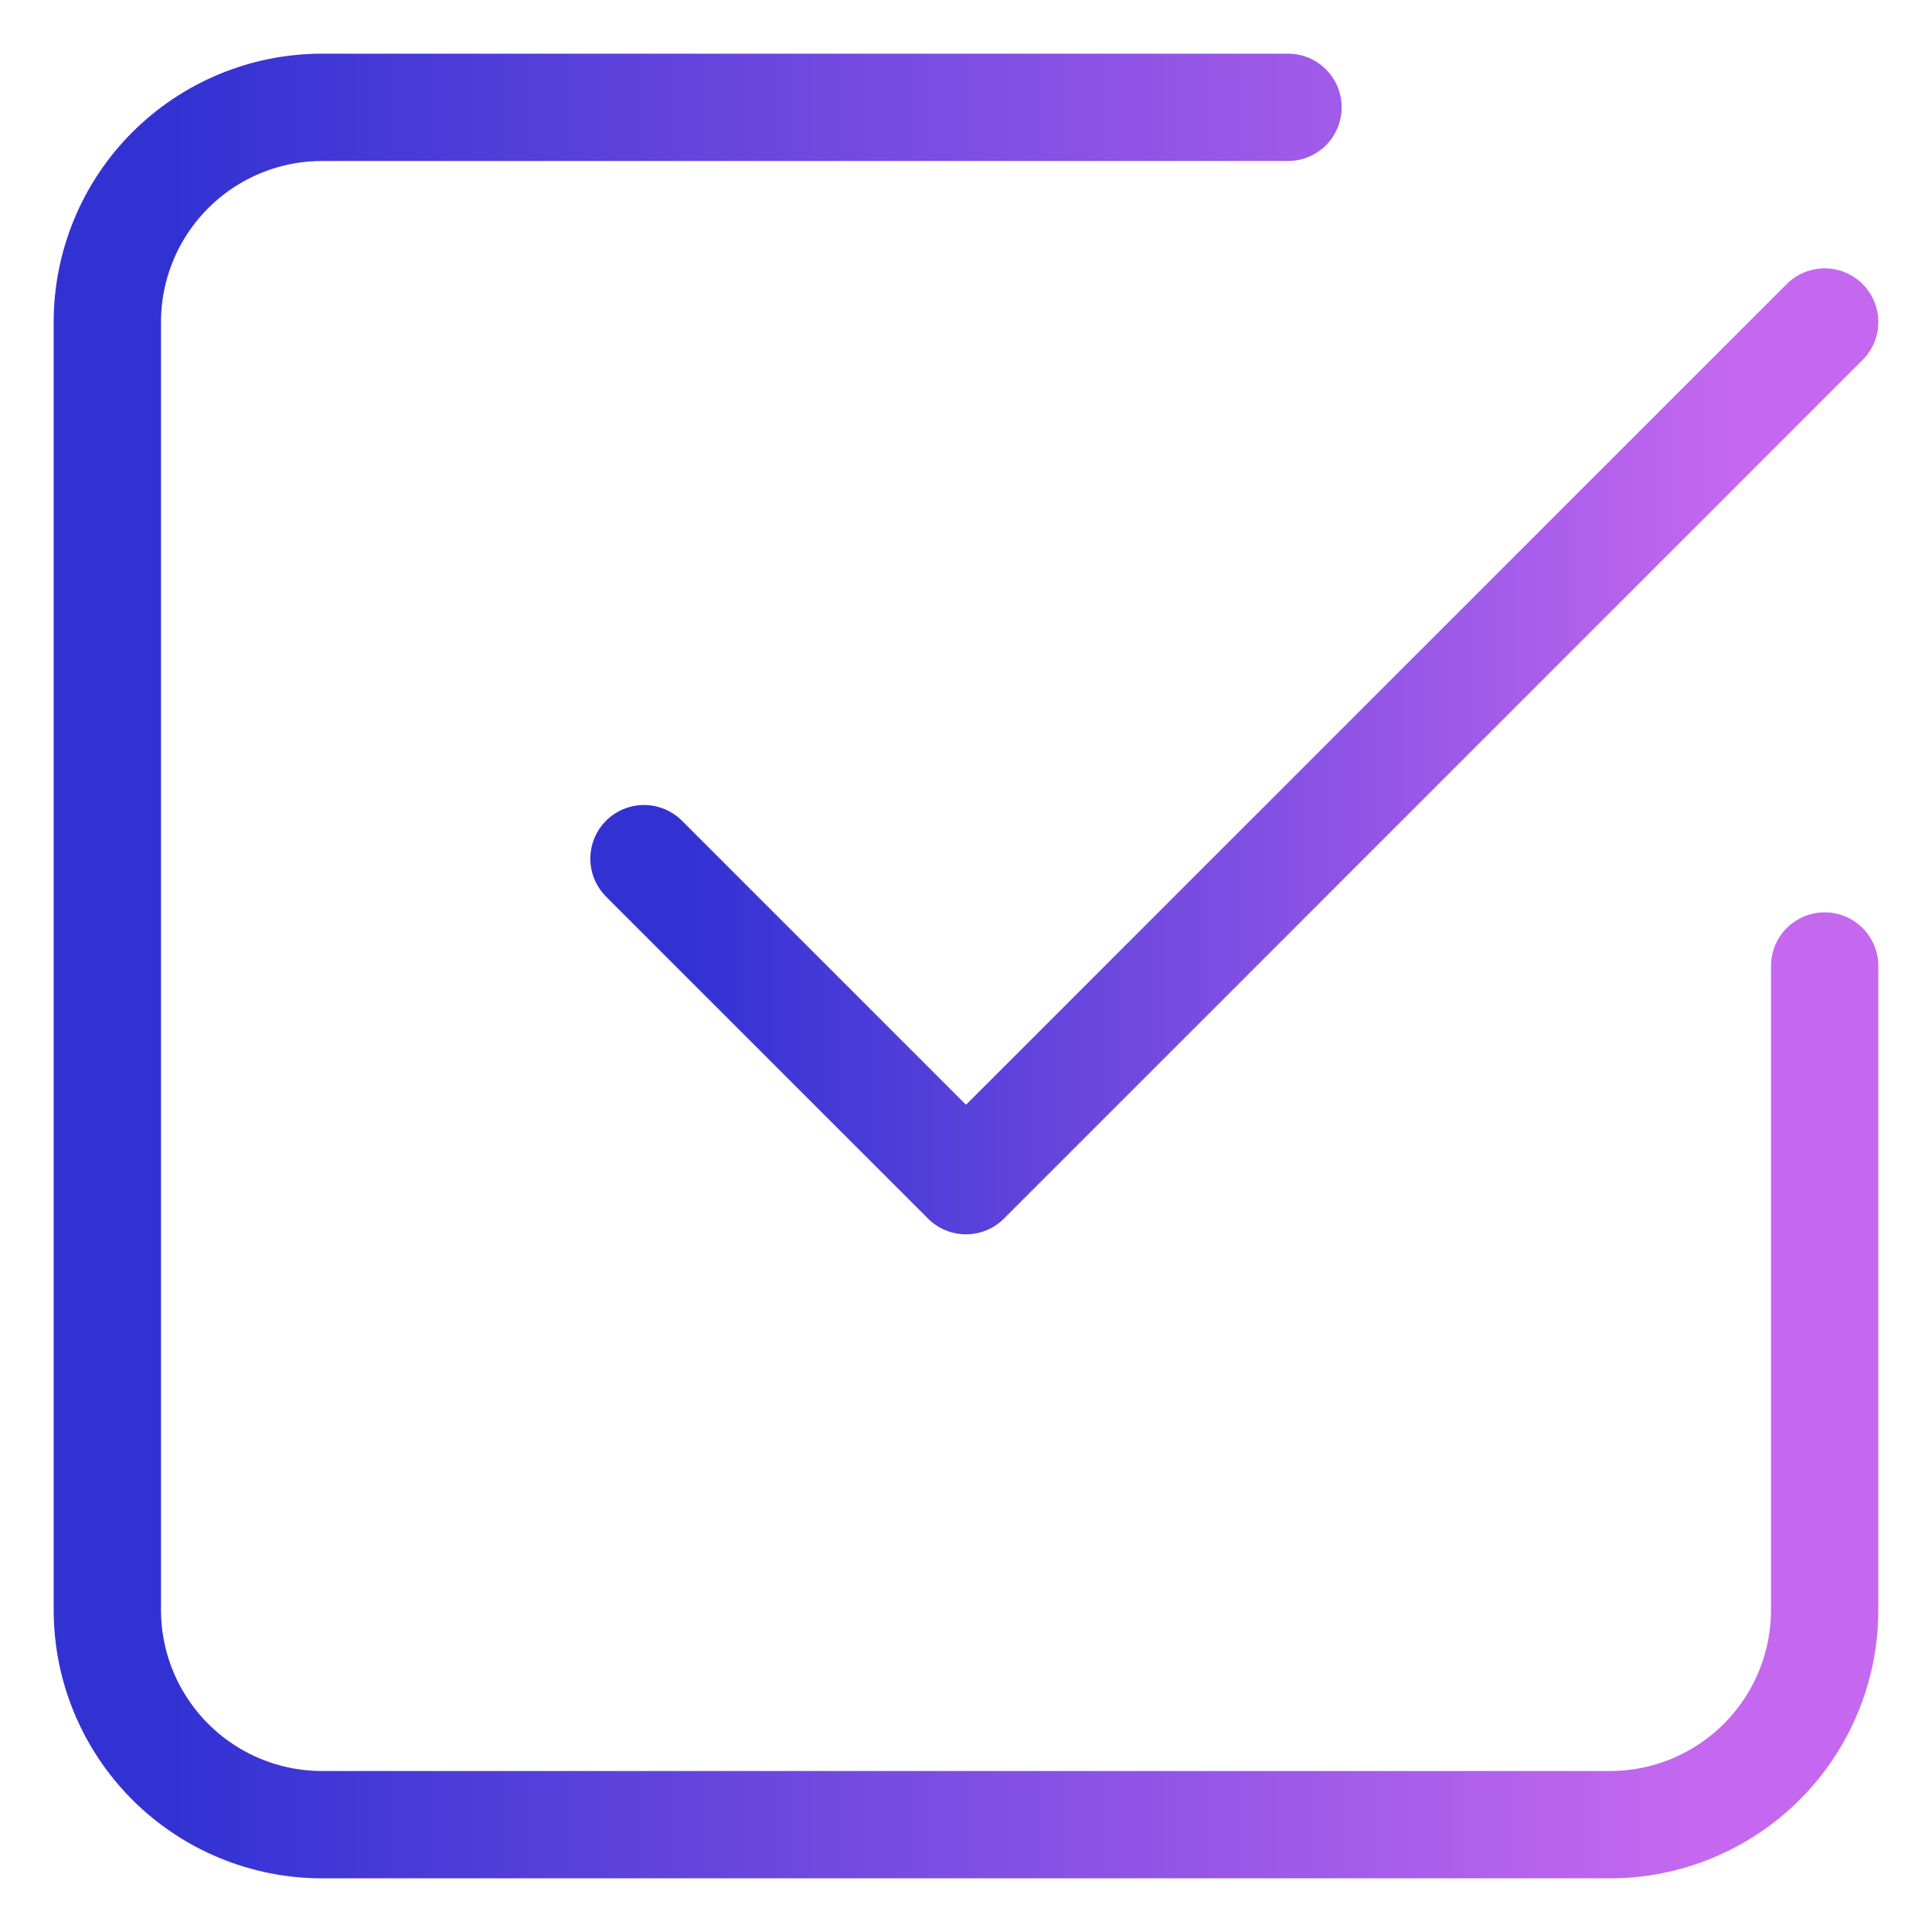 <svg width="18" height="18" viewBox="0 0 18 18" fill="none" xmlns="http://www.w3.org/2000/svg">
<path d="M6 8L9 11L17 3" stroke="url(#paint0_linear_1_998)" stroke-linecap="round" stroke-linejoin="round"/>
<path d="M17 9V15C17 15.53 16.789 16.039 16.414 16.414C16.039 16.789 15.53 17 15 17H3C2.47 17 1.961 16.789 1.586 16.414C1.211 16.039 1 15.53 1 15V3C1 2.47 1.211 1.961 1.586 1.586C1.961 1.211 2.47 1 3 1H12" stroke="url(#paint1_linear_1_998)" stroke-linecap="round" stroke-linejoin="round"/>
<defs>
<linearGradient id="paint0_linear_1_998" x1="6.446" y1="7" x2="16.182" y2="7" gradientUnits="userSpaceOnUse">
<stop stop-color="#3232D3"/>
<stop offset="1" stop-color="#C568F0"/>
</linearGradient>
<linearGradient id="paint1_linear_1_998" x1="1.649" y1="9" x2="15.811" y2="9" gradientUnits="userSpaceOnUse">
<stop stop-color="#3232D3"/>
<stop offset="1" stop-color="#C568F0"/>
</linearGradient>
</defs>
</svg>
